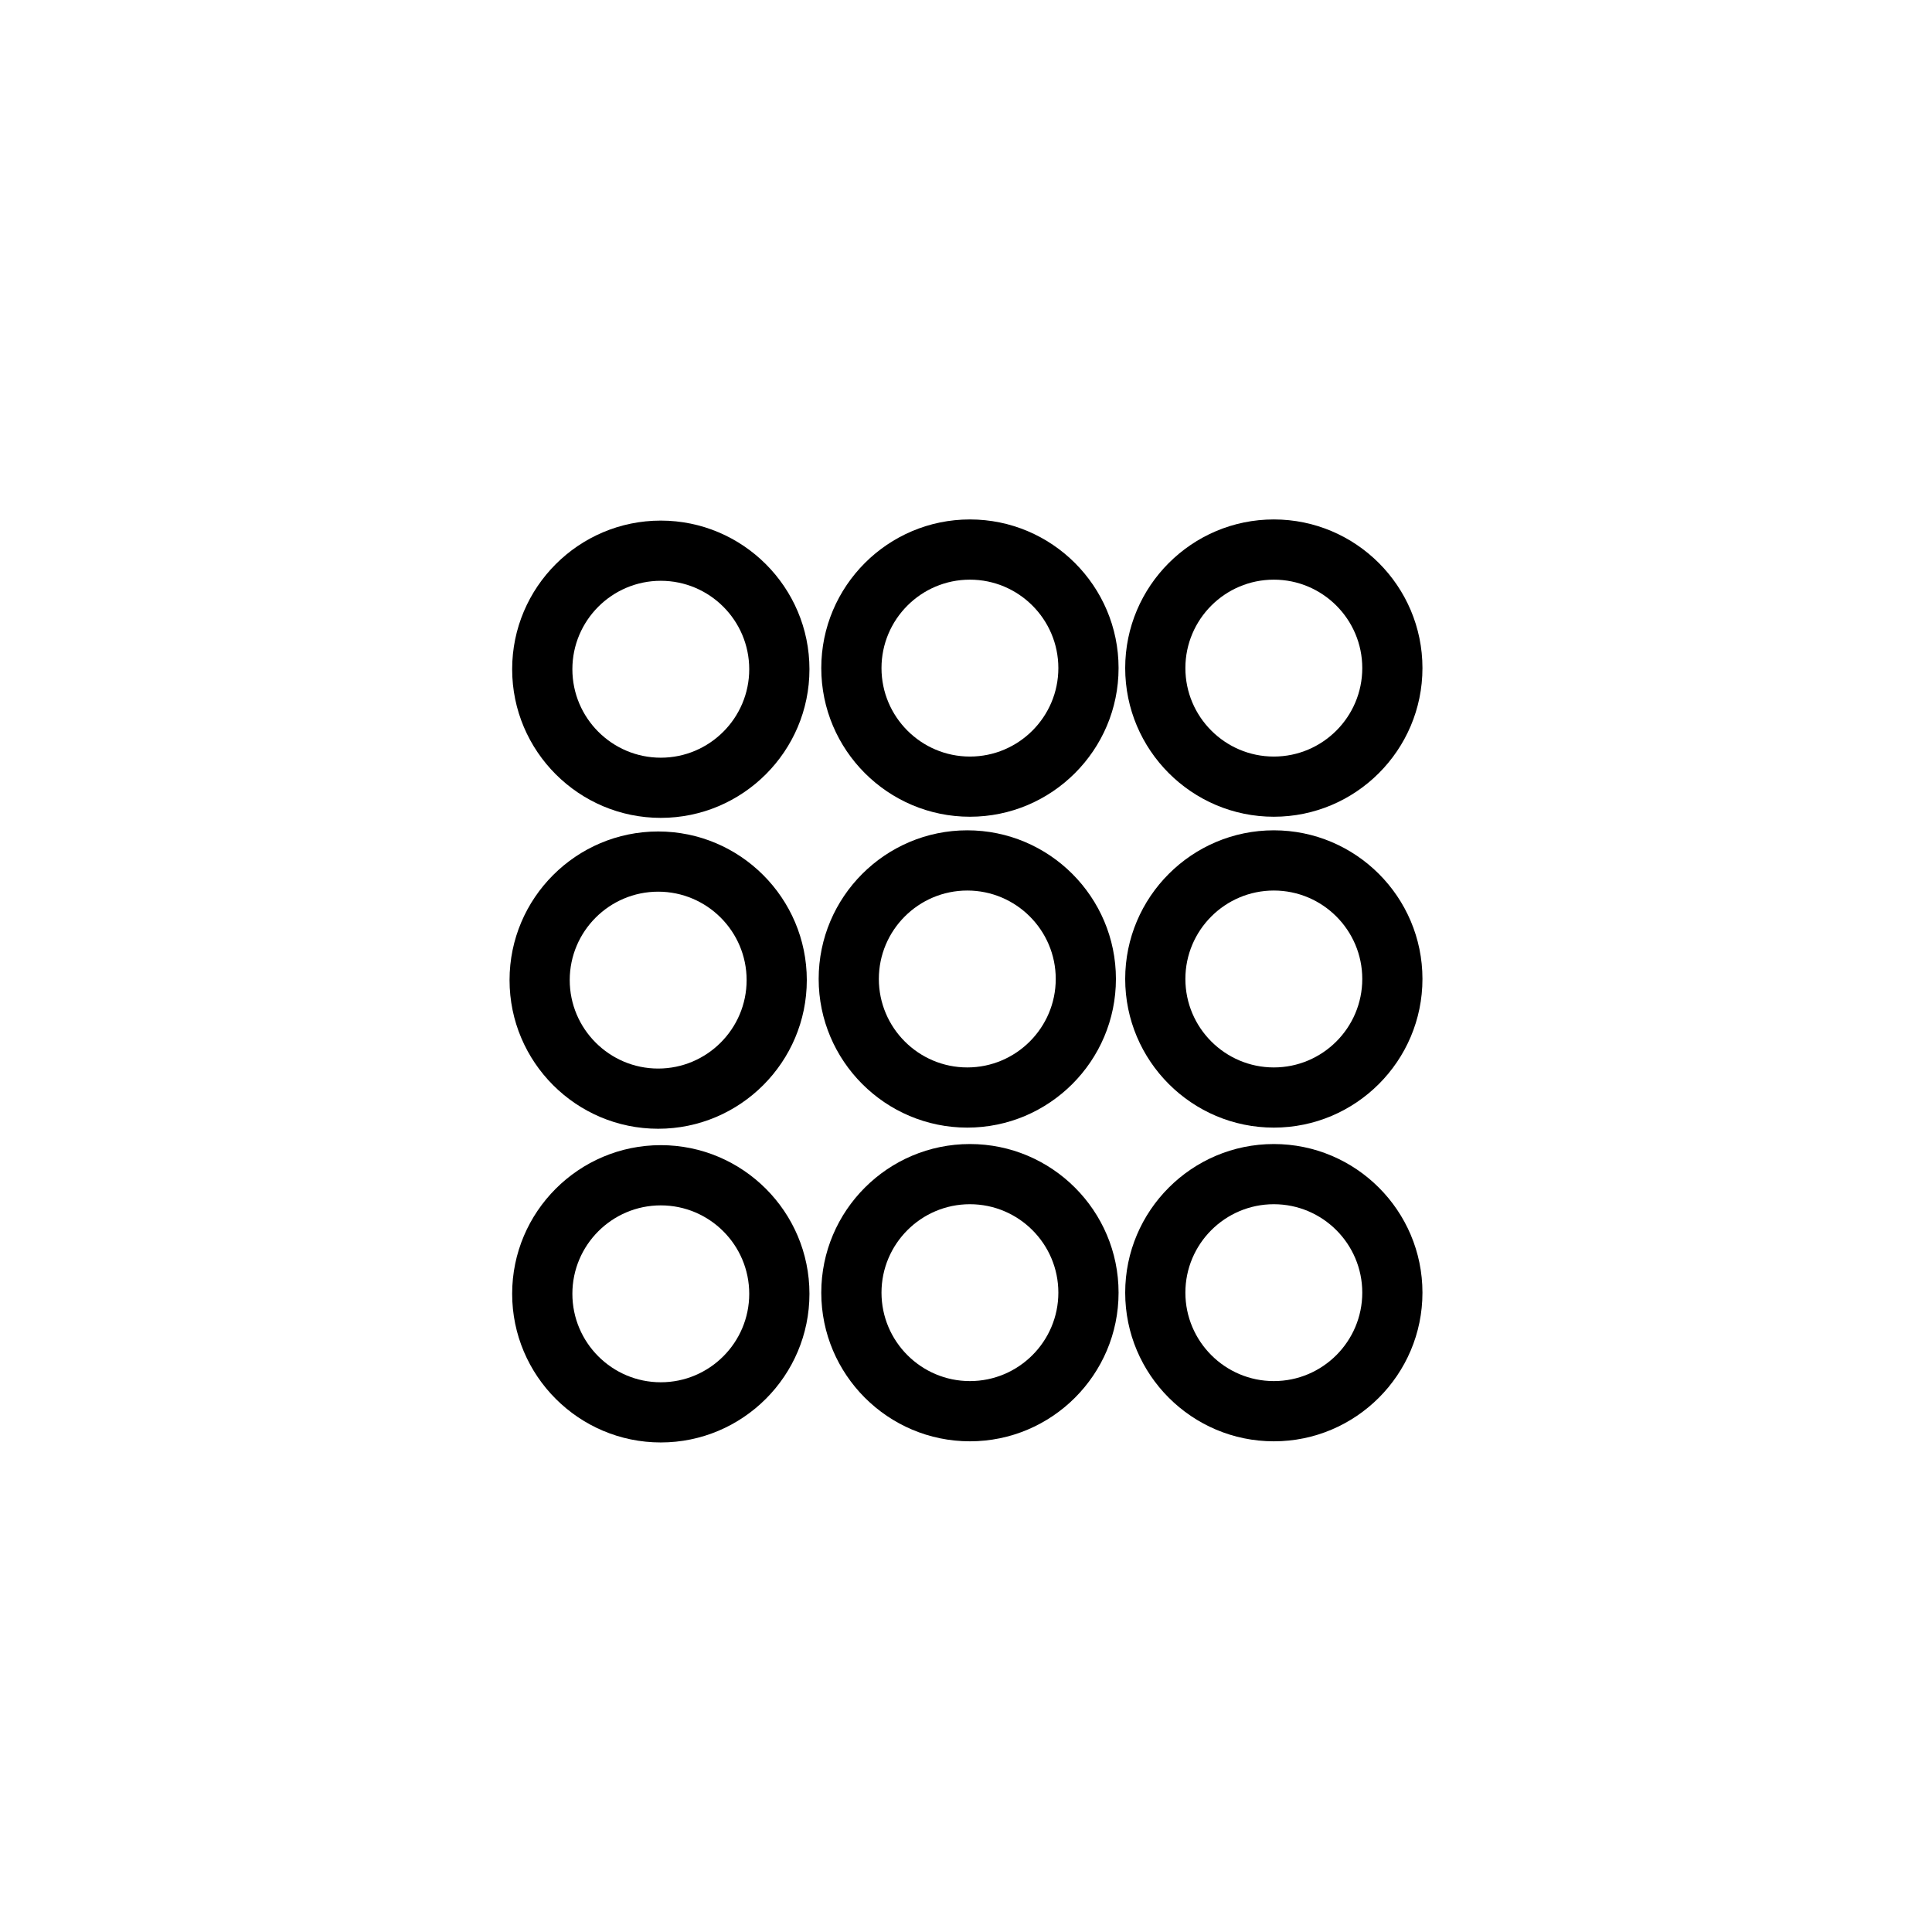 <?xml version="1.0" encoding="utf-8"?>
<!-- Generator: Adobe Illustrator 16.0.0, SVG Export Plug-In . SVG Version: 6.00 Build 0)  -->
<!DOCTYPE svg PUBLIC "-//W3C//DTD SVG 1.1//EN" "http://www.w3.org/Graphics/SVG/1.1/DTD/svg11.dtd">
<svg version="1.1" id="Layer_1" xmlns="http://www.w3.org/2000/svg" xmlns:xlink="http://www.w3.org/1999/xlink" x="0px" y="0px"
	 width="100px" height="100px" viewBox="0 0 100 100" enable-background="new 0 0 100 100" xml:space="preserve">
<g>
	<g>
		<path d="M34.202,42.333c-4.242,0-7.693-3.452-7.693-7.694s3.451-7.693,7.693-7.693s7.695,3.451,7.695,7.693
			S38.444,42.333,34.202,42.333z M34.202,30.062c-2.523,0-4.576,2.053-4.576,4.577s2.053,4.579,4.576,4.579
			c2.525,0,4.578-2.054,4.578-4.579S36.728,30.062,34.202,30.062z"/>
	</g>
	<g>
		<path d="M50.202,42.274c-4.242,0-7.693-3.453-7.693-7.695s3.451-7.693,7.693-7.693s7.695,3.451,7.695,7.693
			S54.444,42.274,50.202,42.274z M50.202,30.003c-2.523,0-4.576,2.053-4.576,4.577c0,2.524,2.053,4.579,4.576,4.579
			c2.525,0,4.578-2.054,4.578-4.579C54.78,32.056,52.728,30.003,50.202,30.003z"/>
	</g>
	<g>
		<path d="M65.933,42.274c-4.242,0-7.693-3.453-7.693-7.695s3.451-7.693,7.693-7.693s7.693,3.451,7.693,7.693
			S70.175,42.274,65.933,42.274z M65.933,30.003c-2.523,0-4.578,2.053-4.578,4.577c0,2.524,2.055,4.579,4.578,4.579
			c2.525,0,4.578-2.054,4.578-4.579C70.511,32.056,68.458,30.003,65.933,30.003z"/>
	</g>
	<g>
		<path d="M34.067,58.424c-4.242,0-7.693-3.452-7.693-7.694s3.451-7.693,7.693-7.693s7.693,3.451,7.693,7.693
			S38.31,58.424,34.067,58.424z M34.067,46.153c-2.523,0-4.578,2.053-4.578,4.577c0,2.524,2.055,4.578,4.578,4.578
			s4.578-2.054,4.578-4.578C38.646,48.206,36.591,46.153,34.067,46.153z"/>
	</g>
	<g>
		<path d="M50.067,58.365c-4.242,0-7.693-3.453-7.693-7.695s3.451-7.693,7.693-7.693s7.693,3.451,7.693,7.693
			S54.31,58.365,50.067,58.365z M50.067,46.094c-2.523,0-4.578,2.052-4.578,4.577s2.055,4.579,4.578,4.579s4.578-2.054,4.578-4.579
			S52.591,46.094,50.067,46.094z"/>
	</g>
	<g>
		<path d="M65.933,58.365c-4.242,0-7.693-3.453-7.693-7.695s3.451-7.693,7.693-7.693s7.693,3.451,7.693,7.693
			S70.175,58.365,65.933,58.365z M65.933,46.094c-2.523,0-4.578,2.052-4.578,4.577s2.055,4.579,4.578,4.579
			c2.525,0,4.578-2.054,4.578-4.579S68.458,46.094,65.933,46.094z"/>
	</g>
	<g>
		<path d="M34.202,74.661c-4.242,0-7.693-3.453-7.693-7.695s3.451-7.693,7.693-7.693s7.695,3.451,7.695,7.693
			S38.444,74.661,34.202,74.661z M34.202,62.39c-2.523,0-4.576,2.053-4.576,4.577c0,2.524,2.053,4.579,4.576,4.579
			c2.525,0,4.578-2.054,4.578-4.579C38.78,64.442,36.728,62.39,34.202,62.39z"/>
	</g>
	<g>
		<path d="M50.202,74.602c-4.242,0-7.693-3.452-7.693-7.694s3.451-7.693,7.693-7.693s7.695,3.451,7.695,7.693
			S54.444,74.602,50.202,74.602z M50.202,62.33c-2.523,0-4.576,2.053-4.576,4.577c0,2.524,2.053,4.578,4.576,4.578
			c2.525,0,4.578-2.054,4.578-4.578C54.78,64.383,52.728,62.33,50.202,62.33z"/>
	</g>
	<g>
		<path d="M65.933,74.602c-4.242,0-7.693-3.452-7.693-7.694s3.451-7.693,7.693-7.693s7.693,3.451,7.693,7.693
			S70.175,74.602,65.933,74.602z M65.933,62.33c-2.523,0-4.578,2.053-4.578,4.577c0,2.524,2.055,4.578,4.578,4.578
			c2.525,0,4.578-2.054,4.578-4.578C70.511,64.383,68.458,62.33,65.933,62.33z"/>
	</g>
</g>
</svg>
